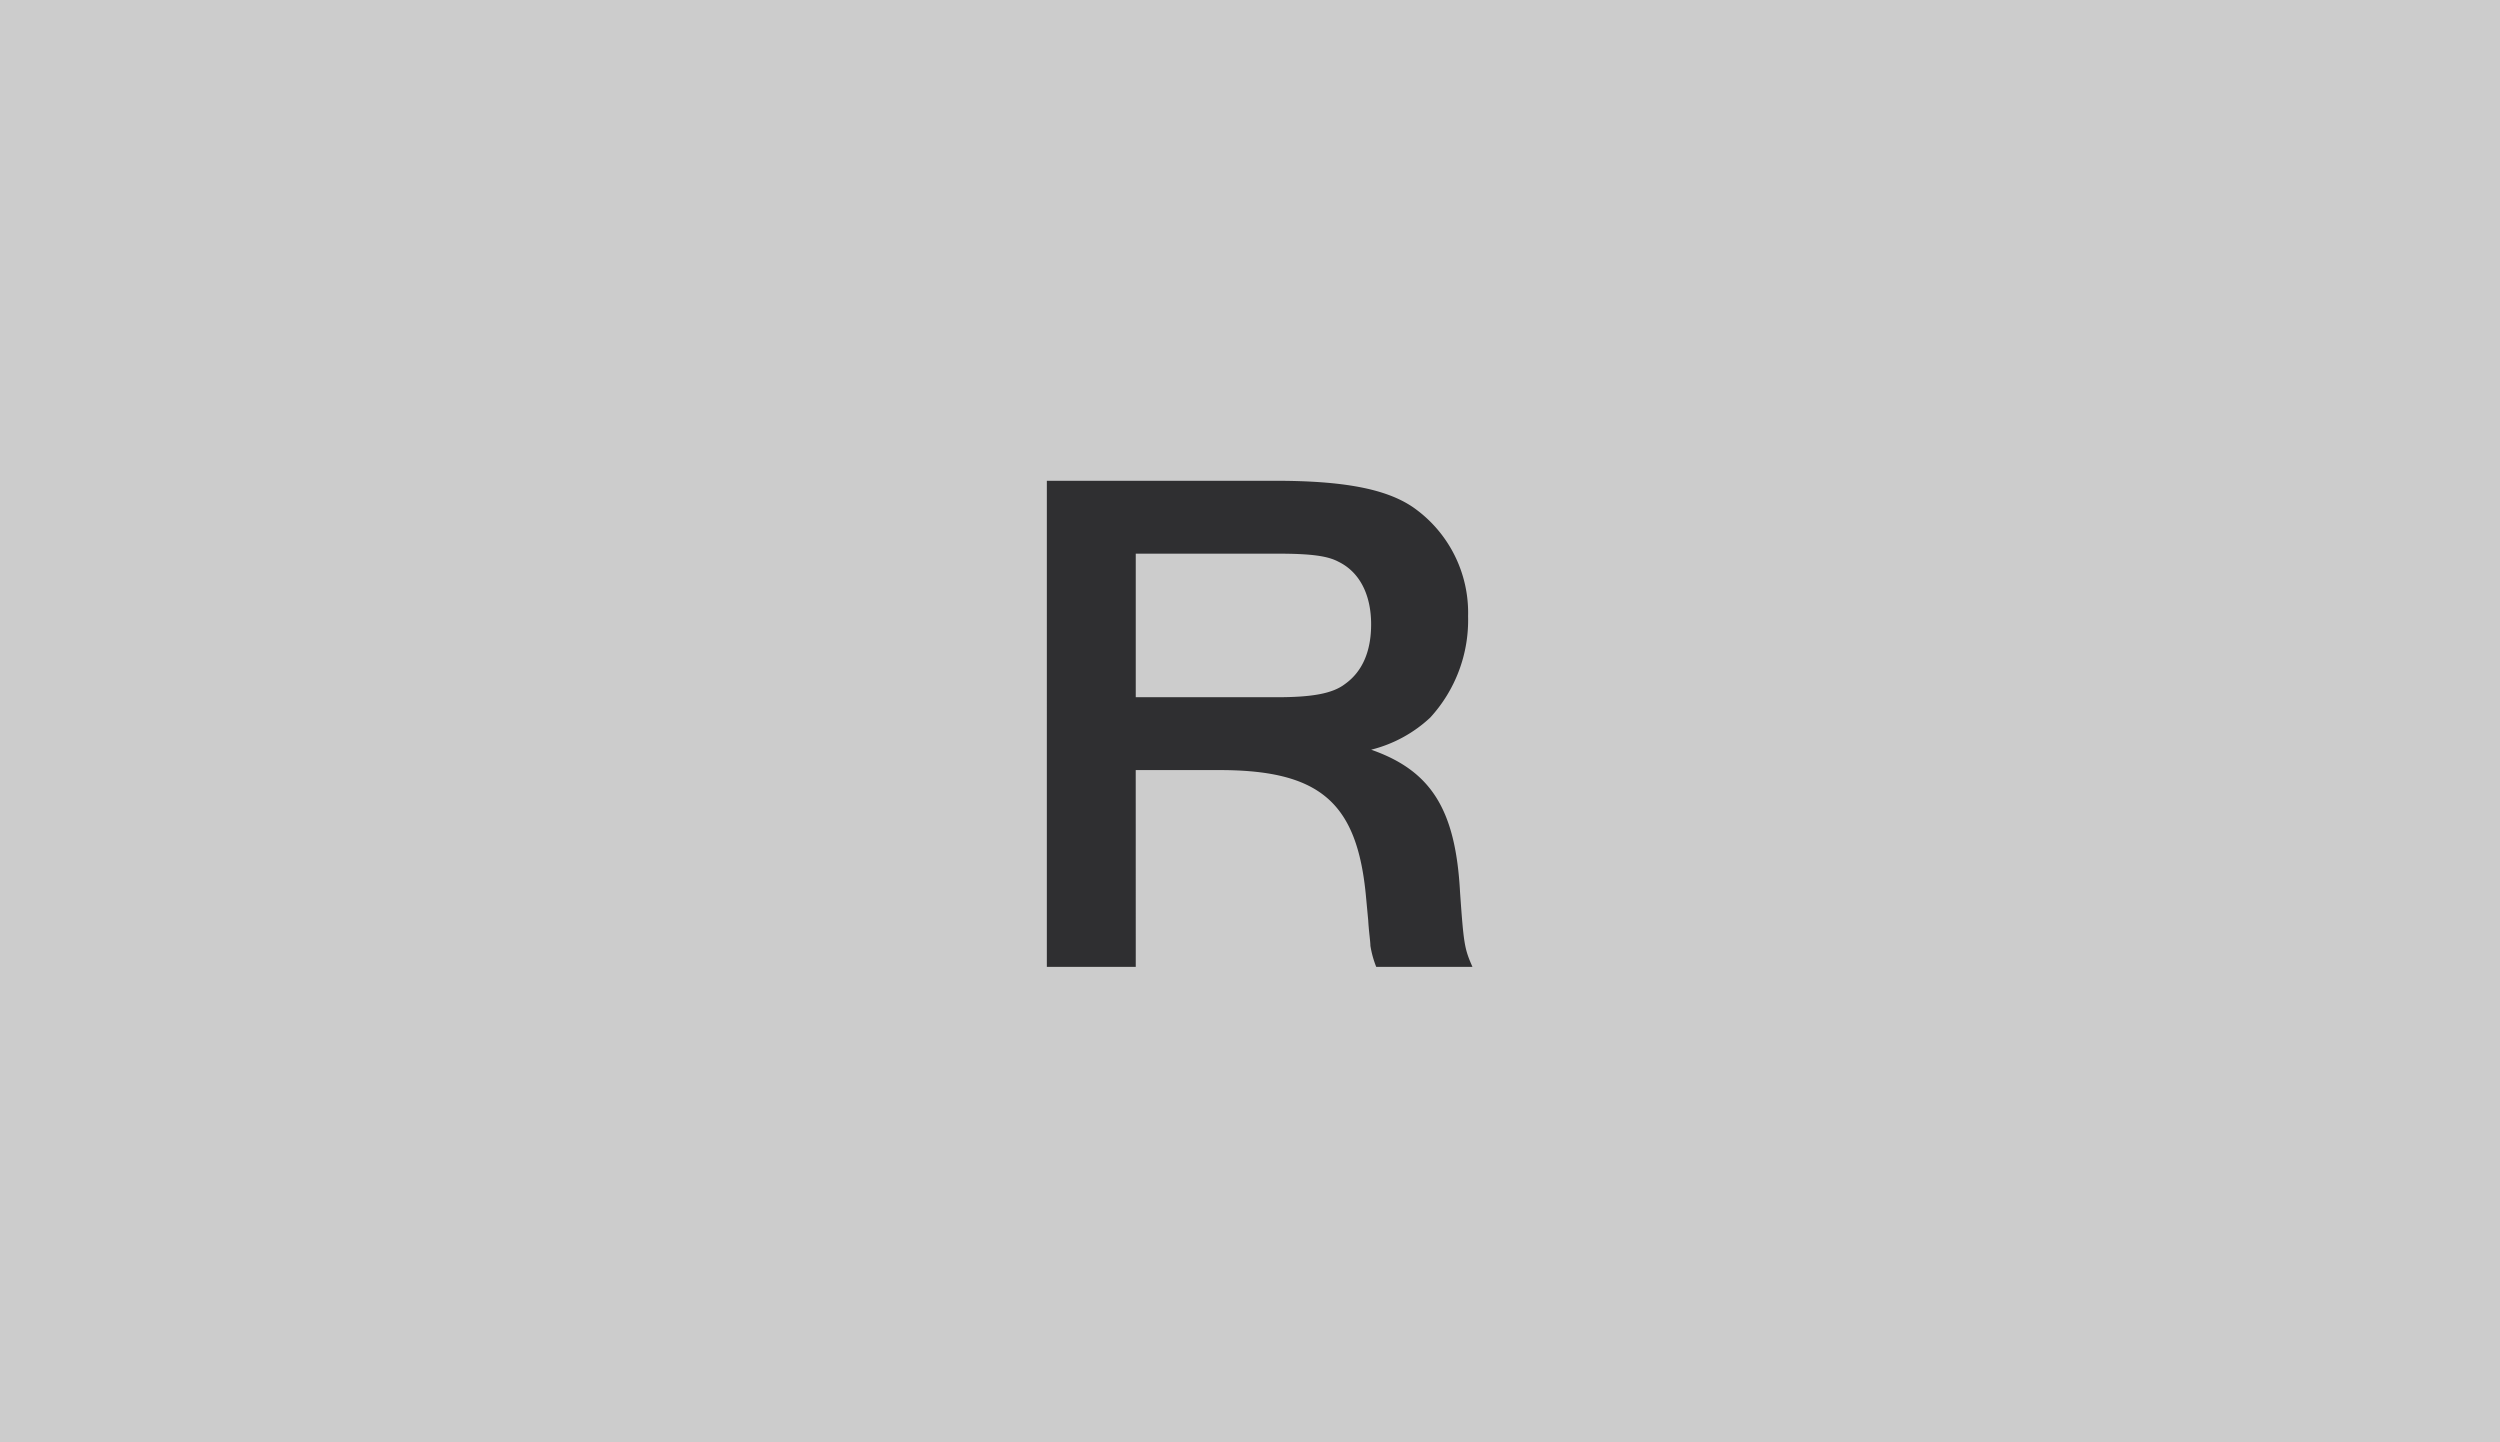 <?xml version="1.0" encoding="UTF-8"?> <svg xmlns="http://www.w3.org/2000/svg" width="260" height="150" viewBox="0 0 260 150"><g id="Gruppe_269" data-name="Gruppe 269" transform="translate(-691 -1434)"><rect id="Rechteck_817" data-name="Rechteck 817" width="260" height="150" transform="translate(691 1434)" fill="#ccc"></rect><g id="Gruppe_142" data-name="Gruppe 142" transform="translate(432.337 1212.188)"><path id="Pfad_232" data-name="Pfad 232" d="M391.482,294.323c3.638,0,5.76-.379,7.049-1.364,1.819-1.289,2.729-3.411,2.729-6.215,0-3.108-1.213-5.457-3.411-6.518-1.137-.607-2.88-.834-6.367-.834h-14.7v14.931Zm-14.7,28.044h-9.247V271.812h23.724c7.124,0,11.52.834,14.325,2.729a13.371,13.371,0,0,1,5.76,11.369,15,15,0,0,1-3.941,10.535,13.951,13.951,0,0,1-6.139,3.336c6.29,2.2,8.792,6.29,9.246,14.855.379,5.381.455,5.836,1.289,7.731H401.79a10.439,10.439,0,0,1-.606-2.2c0-.455-.152-1.364-.228-2.653l-.227-2.425c-.909-9.929-4.851-13.264-15.614-13.188h-8.337Z" fill="#2f2f31"></path></g></g></svg> 
